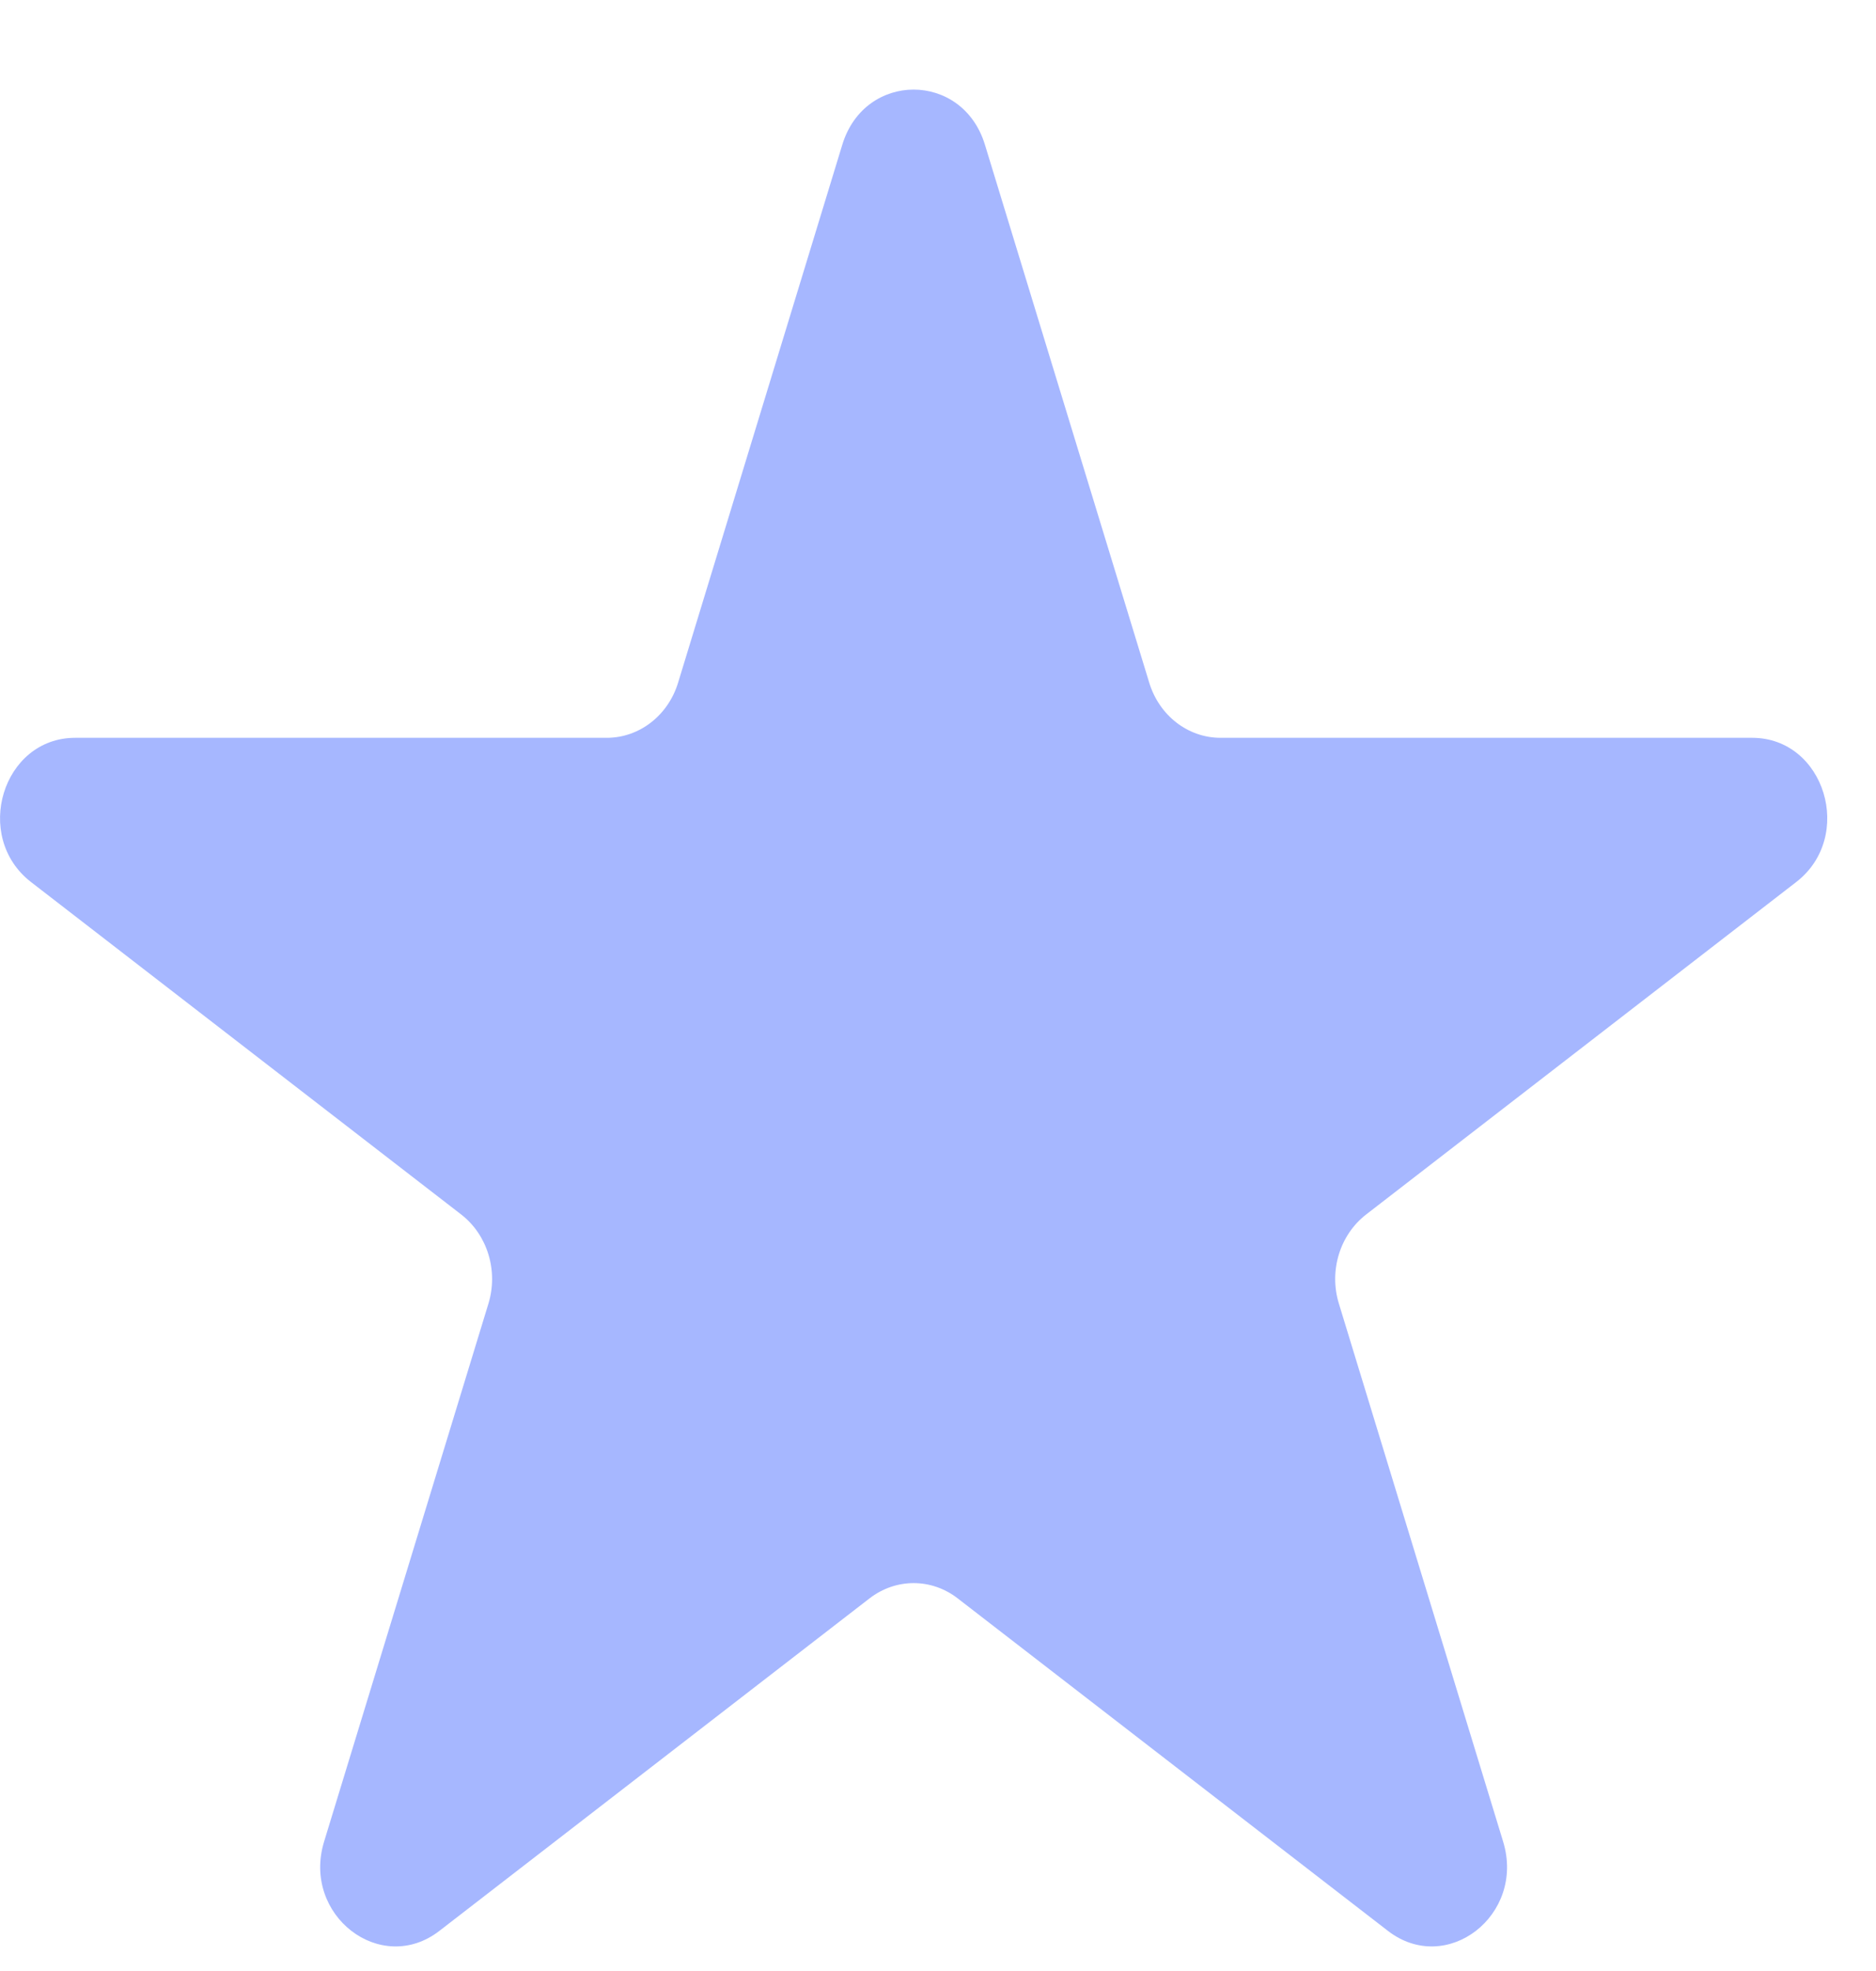 <svg width="20" height="21" viewBox="0 0 20 21" fill="none" xmlns="http://www.w3.org/2000/svg">
<path id="Vector" d="M8.98 1.541C9.219 0.759 10.261 0.759 10.5 1.541L12.252 7.274C12.359 7.624 12.665 7.861 13.012 7.861H18.68C19.454 7.861 19.776 8.914 19.149 9.398L14.564 12.94C14.284 13.157 14.166 13.54 14.274 13.89L16.025 19.622C16.264 20.405 15.422 21.056 14.796 20.572L10.21 17.03C9.93 16.813 9.551 16.813 9.27 17.03L4.685 20.572C4.059 21.056 3.216 20.405 3.455 19.622L5.207 13.89C5.314 13.54 5.197 13.157 4.917 12.94L0.331 9.398C-0.295 8.914 0.027 7.861 0.801 7.861H6.469C6.815 7.861 7.122 7.624 7.229 7.274L8.98 1.541Z" fill="#A6B7FF"/>
</svg>
